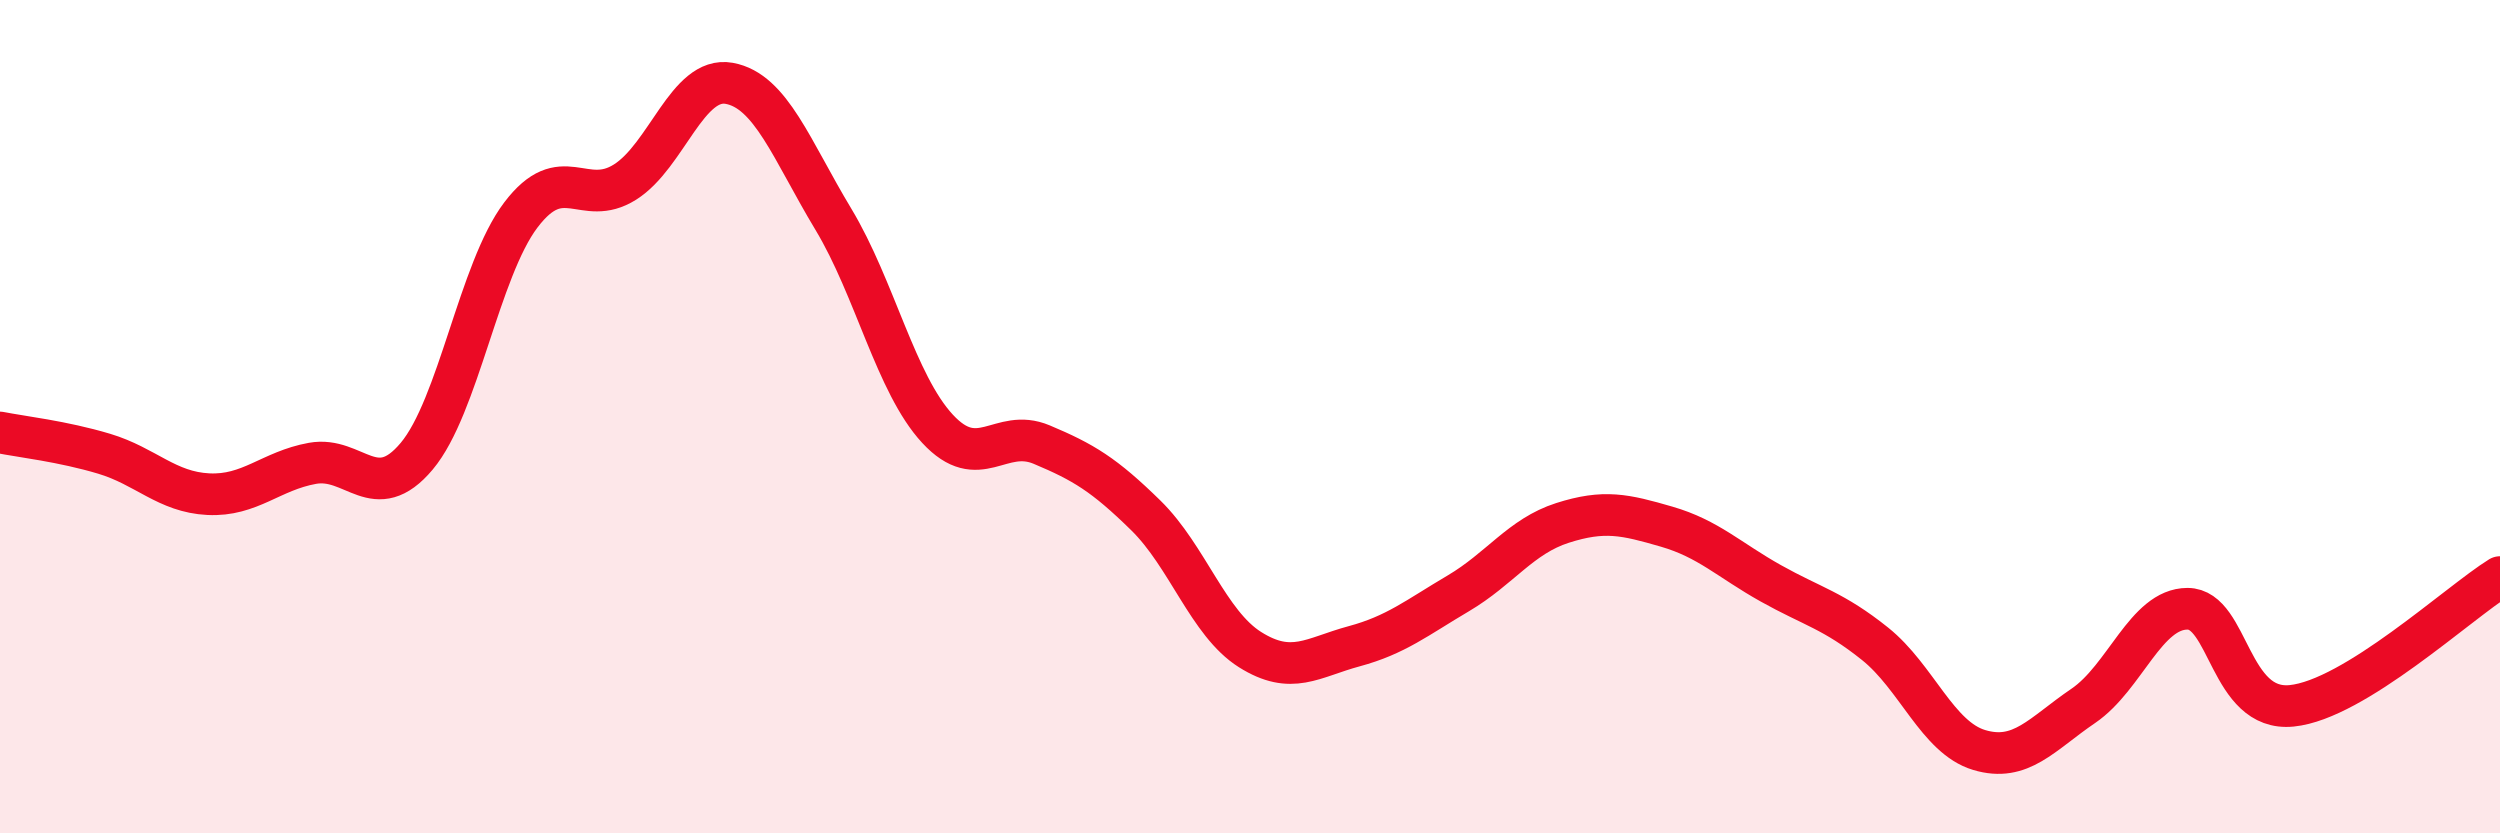
    <svg width="60" height="20" viewBox="0 0 60 20" xmlns="http://www.w3.org/2000/svg">
      <path
        d="M 0,10.38 C 0.5,10.48 1.5,10.59 2.5,10.89 C 3.5,11.19 4,11.81 5,11.86 C 6,11.91 6.5,11.3 7.5,11.12 C 8.5,10.94 9,12.14 10,10.95 C 11,9.76 11.5,6.48 12.5,5.16 C 13.5,3.84 14,5 15,4.37 C 16,3.74 16.5,1.82 17.5,2 C 18.5,2.18 19,3.6 20,5.26 C 21,6.92 21.5,9.21 22.5,10.29 C 23.5,11.37 24,10.25 25,10.67 C 26,11.09 26.5,11.39 27.5,12.37 C 28.5,13.35 29,14.96 30,15.59 C 31,16.22 31.5,15.78 32.5,15.51 C 33.5,15.24 34,14.83 35,14.24 C 36,13.65 36.5,12.87 37.5,12.55 C 38.5,12.23 39,12.35 40,12.64 C 41,12.93 41.5,13.44 42.5,14 C 43.5,14.56 44,14.65 45,15.45 C 46,16.25 46.5,17.7 47.5,18 C 48.5,18.3 49,17.62 50,16.94 C 51,16.26 51.5,14.61 52.5,14.61 C 53.5,14.61 53.5,17.09 55,16.94 C 56.5,16.79 59,14.47 60,13.85L60 20L0 20Z"
        fill="#EB0A25"
        opacity="0.1"
        stroke-linecap="round"
        stroke-linejoin="round"
      />
      <path
        d="M 0,10.38 C 0.5,10.48 1.5,10.59 2.5,10.89 C 3.5,11.19 4,11.81 5,11.86 C 6,11.91 6.5,11.3 7.5,11.12 C 8.5,10.94 9,12.14 10,10.95 C 11,9.76 11.5,6.48 12.5,5.16 C 13.5,3.84 14,5 15,4.37 C 16,3.74 16.5,1.82 17.5,2 C 18.5,2.18 19,3.6 20,5.26 C 21,6.92 21.5,9.21 22.5,10.29 C 23.5,11.37 24,10.25 25,10.67 C 26,11.09 26.5,11.39 27.5,12.37 C 28.5,13.35 29,14.96 30,15.59 C 31,16.22 31.5,15.78 32.5,15.51 C 33.5,15.24 34,14.83 35,14.24 C 36,13.65 36.5,12.87 37.5,12.55 C 38.5,12.23 39,12.35 40,12.64 C 41,12.93 41.5,13.44 42.5,14 C 43.5,14.56 44,14.65 45,15.45 C 46,16.25 46.5,17.7 47.5,18 C 48.5,18.3 49,17.62 50,16.94 C 51,16.26 51.5,14.61 52.5,14.61 C 53.5,14.61 53.5,17.09 55,16.94 C 56.5,16.79 59,14.47 60,13.85"
        stroke="#EB0A25"
        stroke-width="1"
        fill="none"
        stroke-linecap="round"
        stroke-linejoin="round"
      />
    </svg>
  